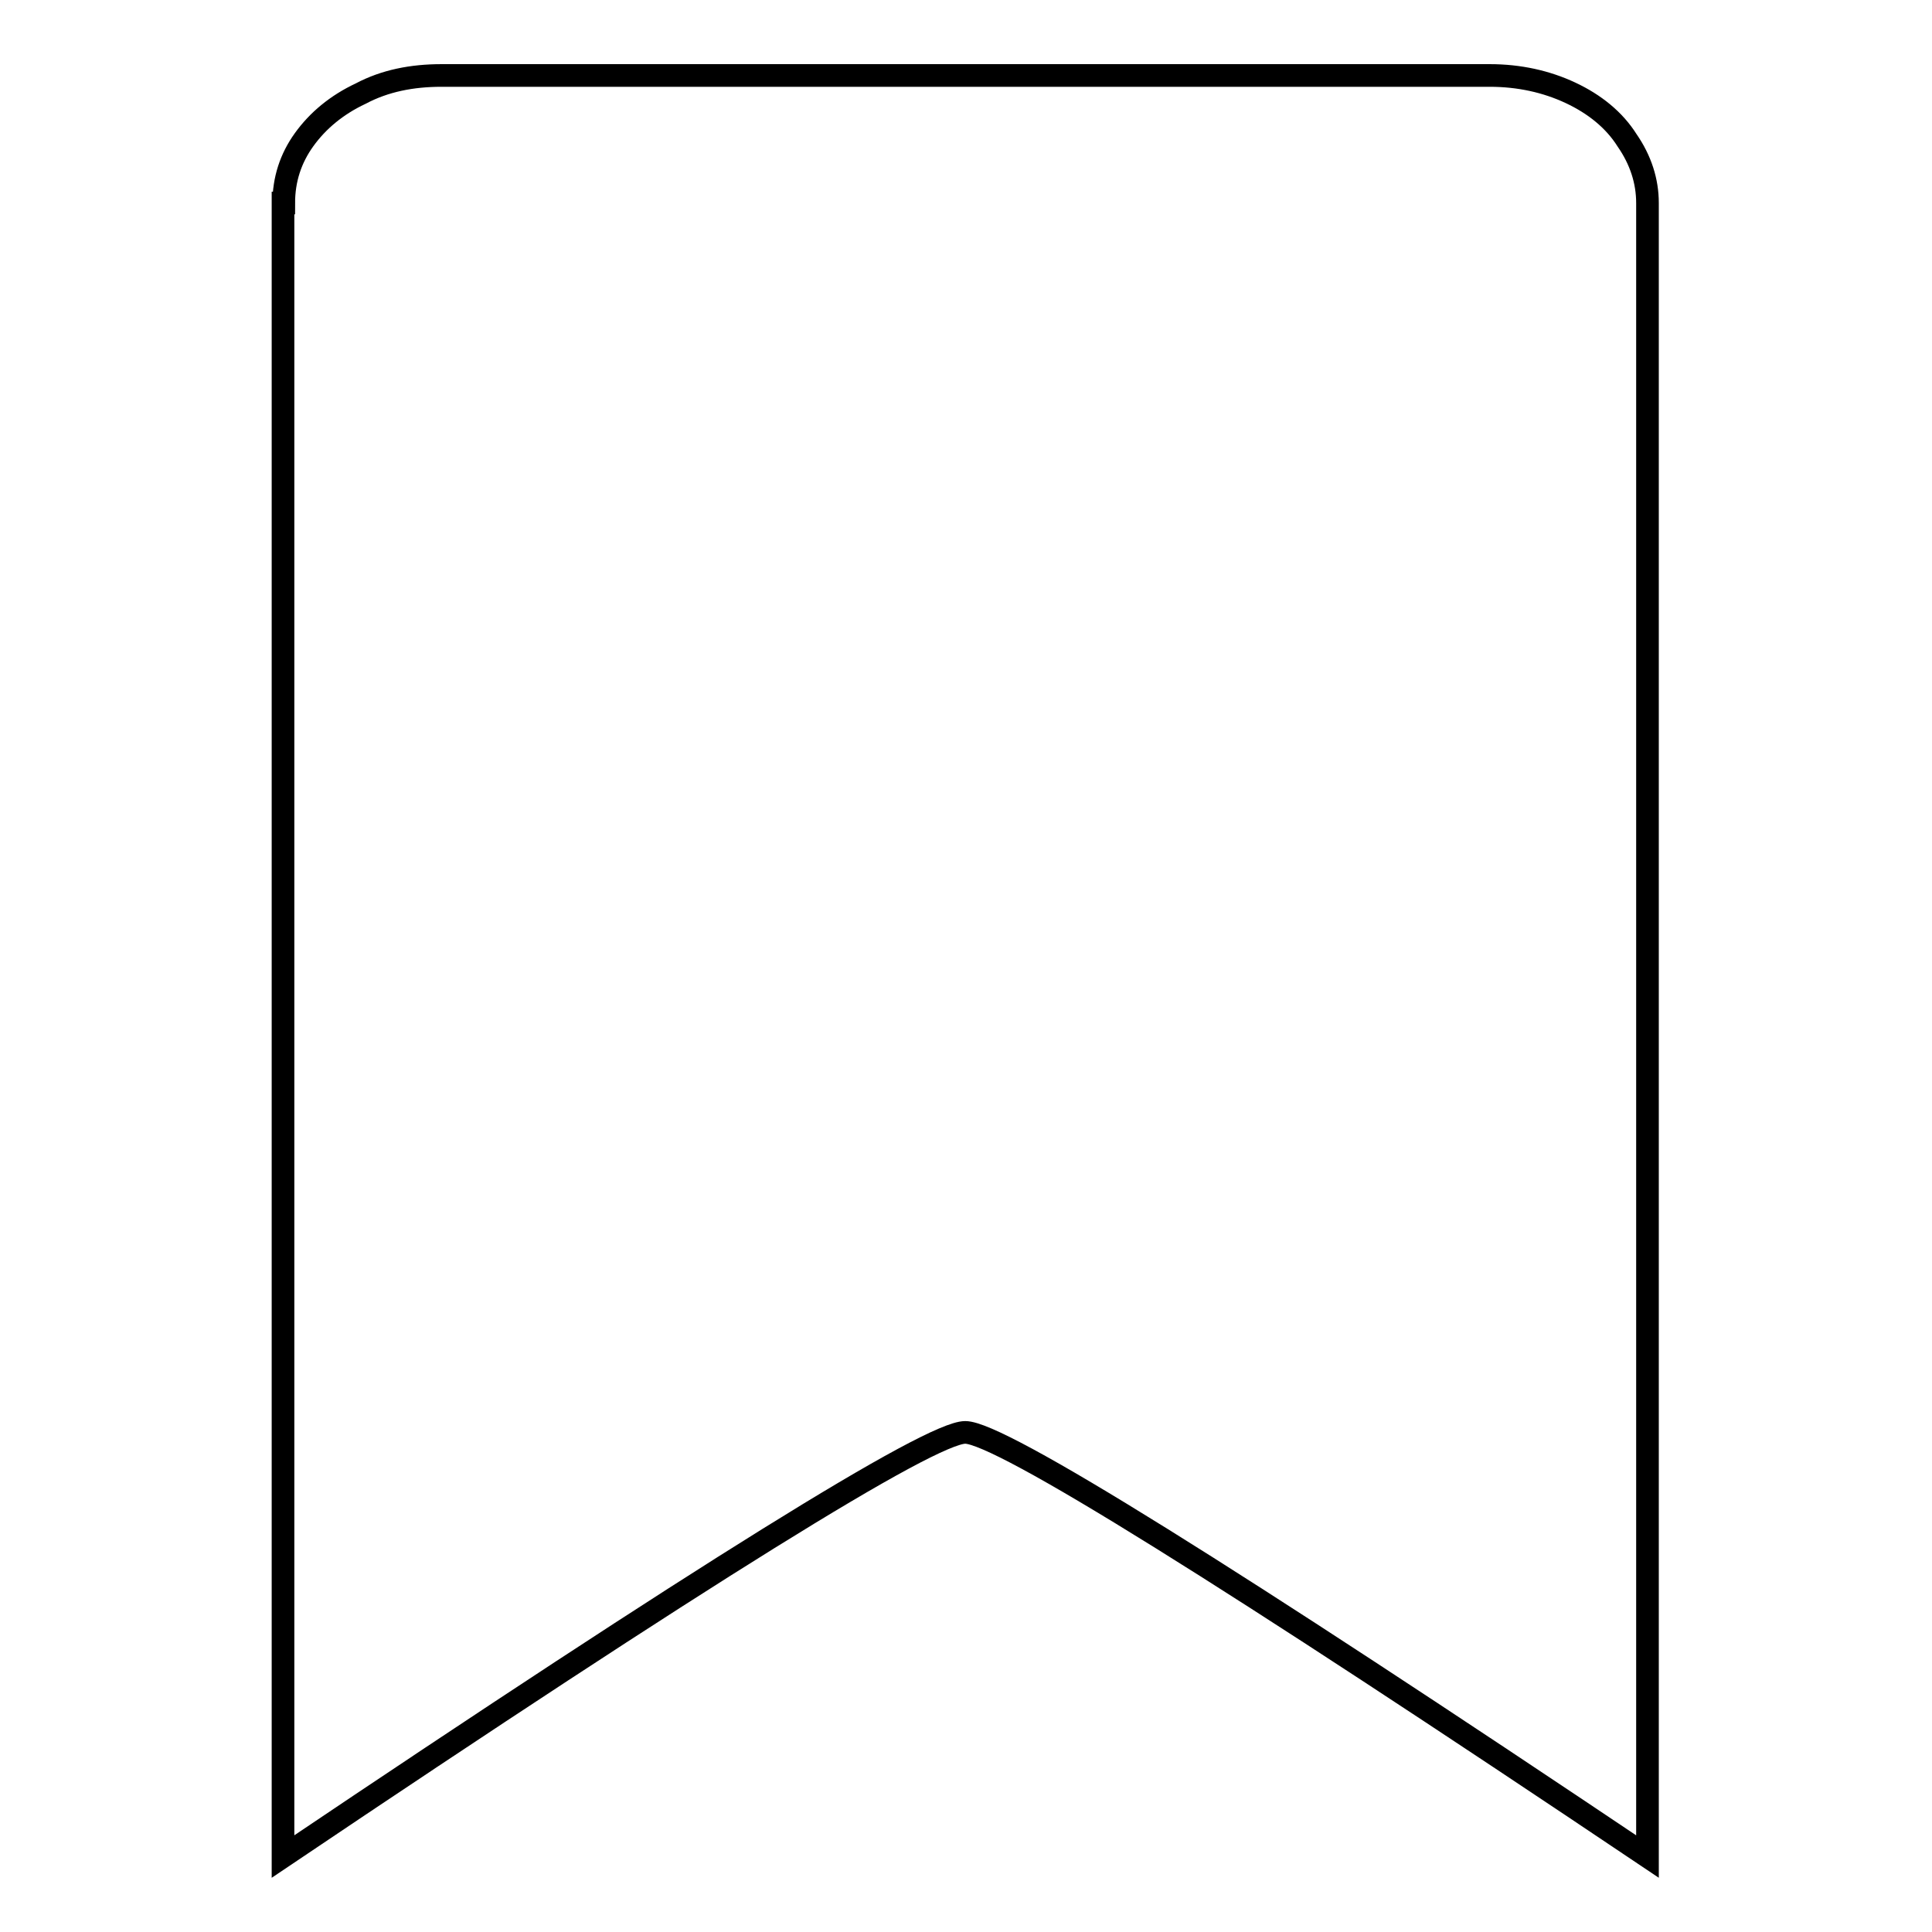 <?xml version="1.0" encoding="utf-8"?>
<!-- Svg Vector Icons : http://www.onlinewebfonts.com/icon -->
<!DOCTYPE svg PUBLIC "-//W3C//DTD SVG 1.1//EN" "http://www.w3.org/Graphics/SVG/1.1/DTD/svg11.dtd">
<svg version="1.1" xmlns="http://www.w3.org/2000/svg" xmlns:xlink="http://www.w3.org/1999/xlink" x="0px" y="0px" viewBox="0 0 256 256" enable-background="new 0 0 256 256" xml:space="preserve">
<g><g><path stroke-width="3" fill-opacity="0" stroke="#000000"  d="M37.6,26.9c0-3.1,0.9-5.9,2.7-8.4s4.3-4.6,7.5-6.1C51,10.7,54.6,10,58.5,10h138.9c3.9,0,7.5,0.8,10.7,2.3c3.2,1.5,5.8,3.6,7.5,6.3c1.8,2.6,2.7,5.4,2.7,8.3V246c-55.7-37.4-85.8-56.2-90.4-56.2c-4.6,0-34.7,18.7-90.4,56.2V26.9L37.6,26.9z"/></g></g>
</svg>